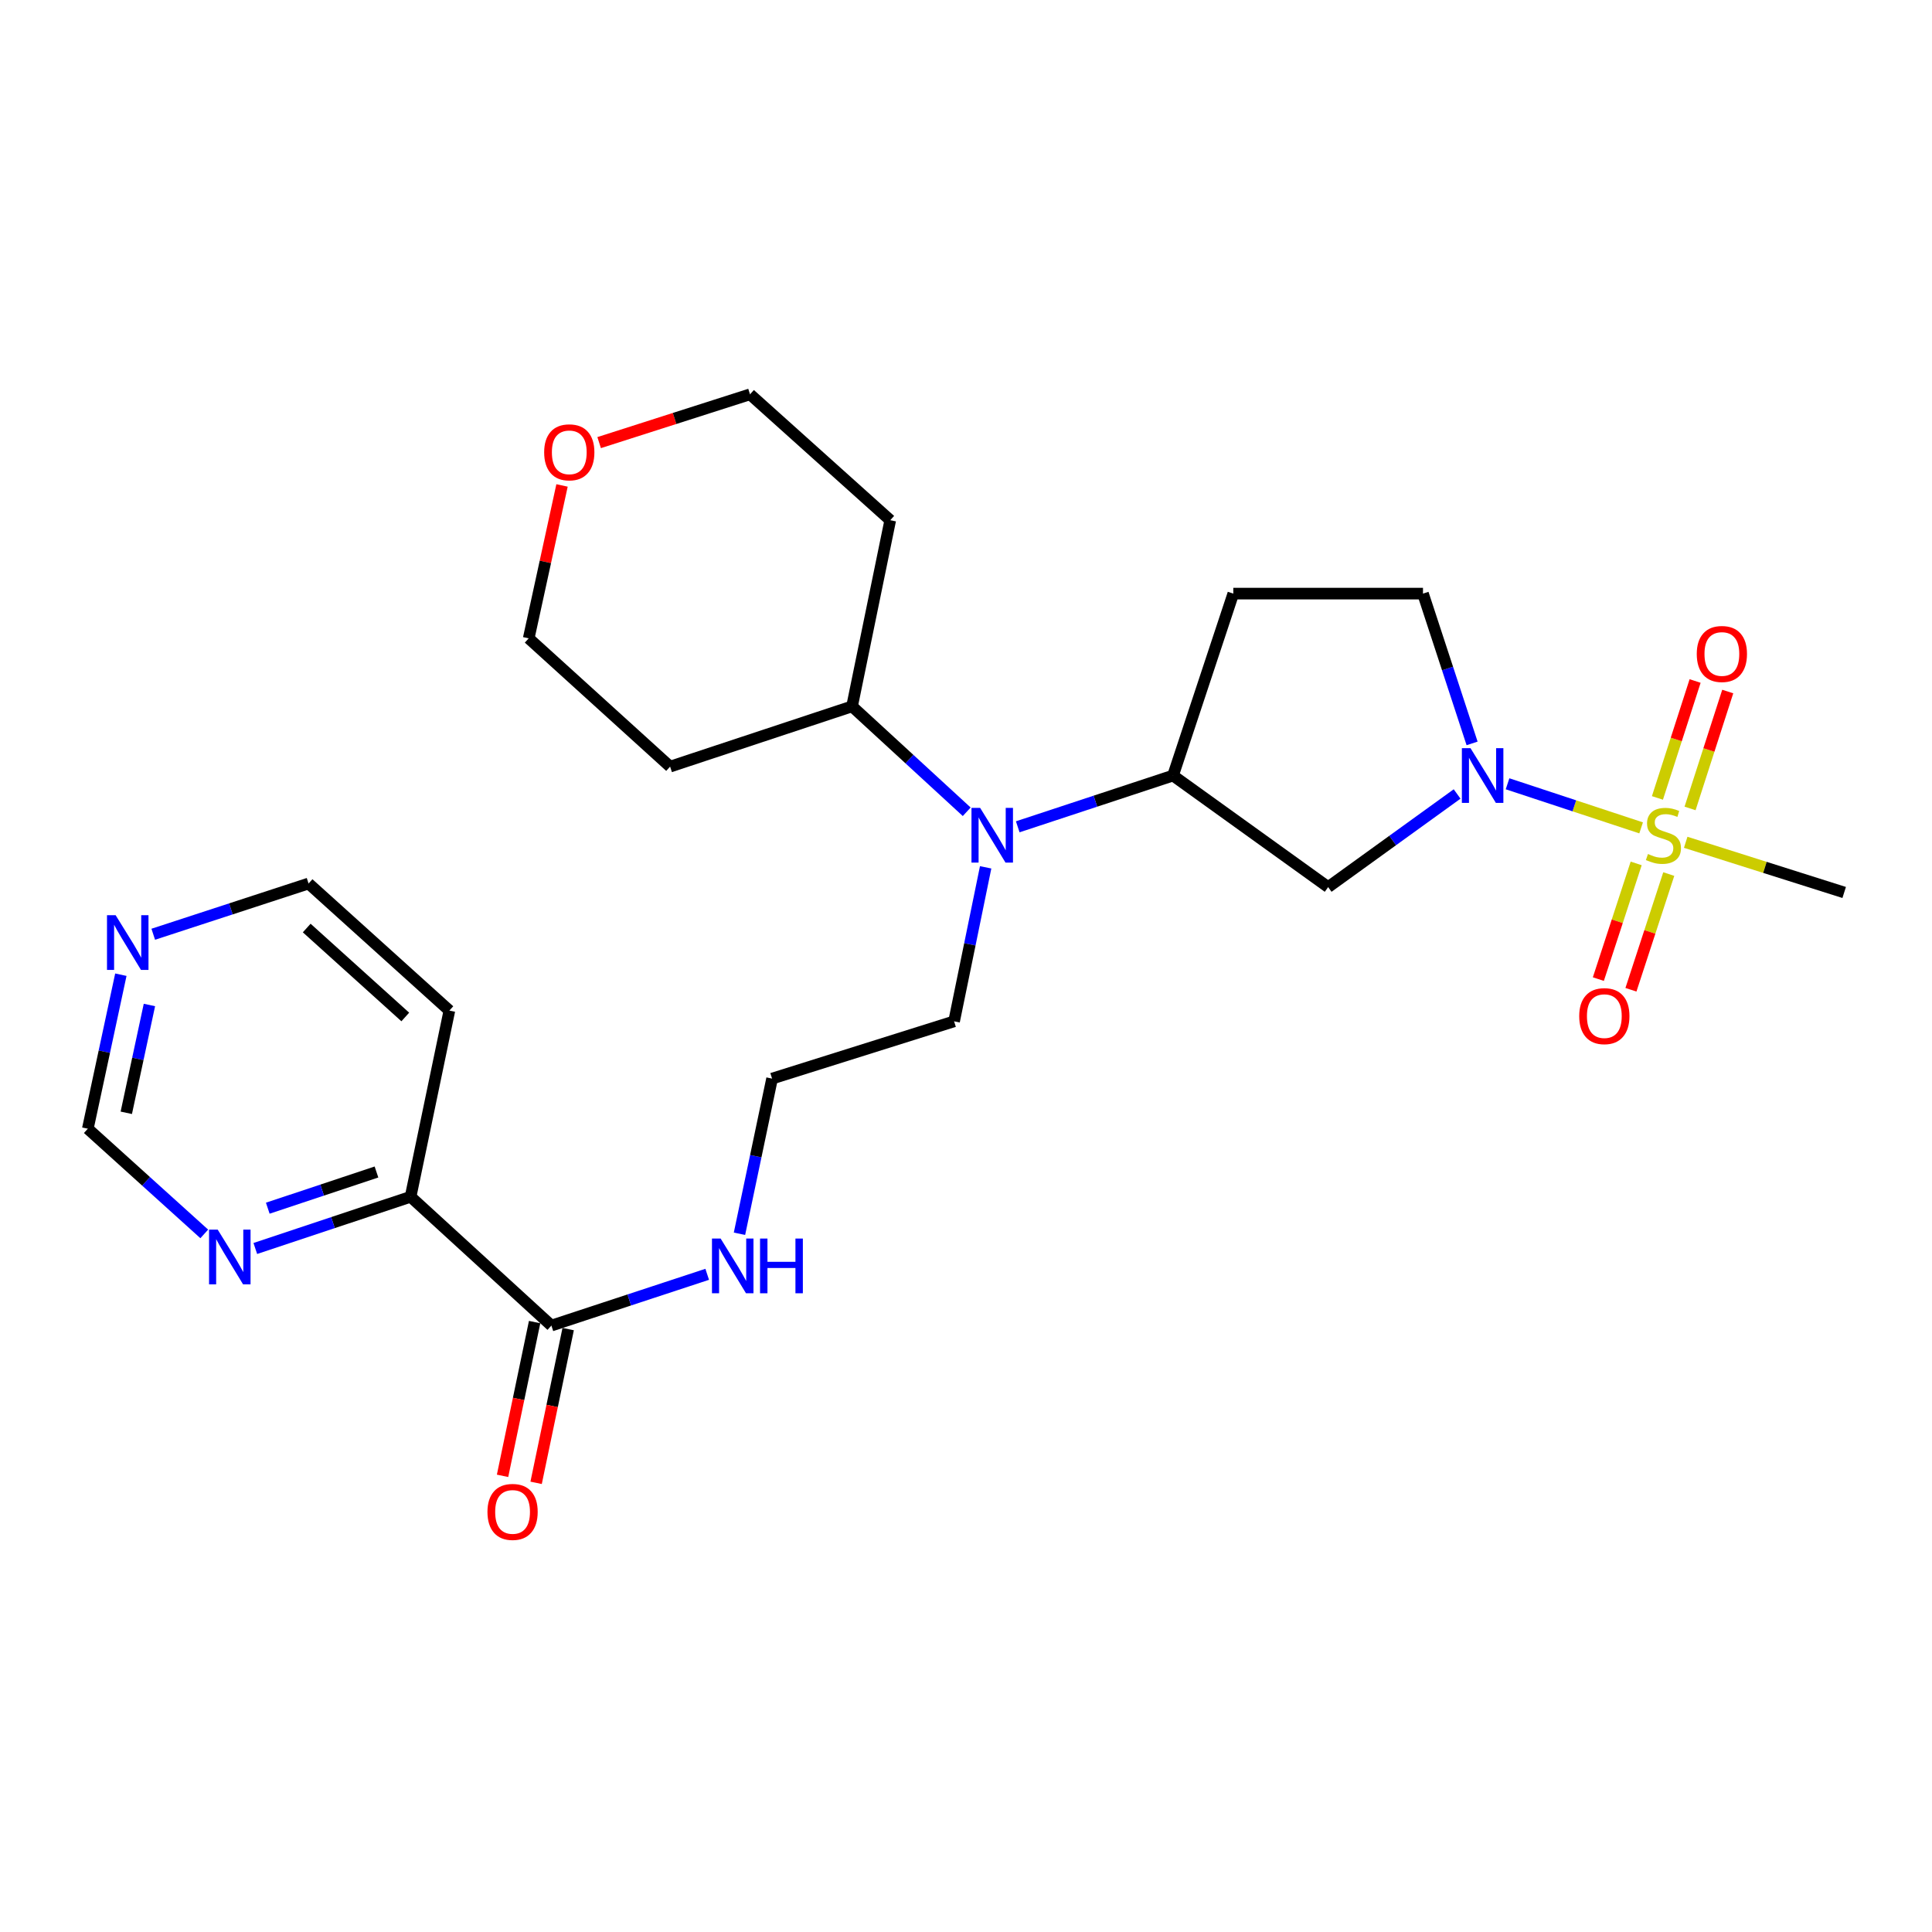 <?xml version='1.0' encoding='iso-8859-1'?>
<svg version='1.1' baseProfile='full'
              xmlns='http://www.w3.org/2000/svg'
                      xmlns:rdkit='http://www.rdkit.org/xml'
                      xmlns:xlink='http://www.w3.org/1999/xlink'
                  xml:space='preserve'
width='1000px' height='1000px' viewBox='0 0 1000 1000'>
<!-- END OF HEADER -->
<rect style='opacity:1.0;fill:#FFFFFF;stroke:none' width='1000' height='1000' x='0' y='0'> </rect>
<path class='bond-0' d='M 849.441,428.503 L 814.872,417.093' style='fill:none;fill-rule:evenodd;stroke:#CCCC00;stroke-width:6px;stroke-linecap:butt;stroke-linejoin:miter;stroke-opacity:1' />
<path class='bond-0' d='M 814.872,417.093 L 780.303,405.683' style='fill:none;fill-rule:evenodd;stroke:#0000FF;stroke-width:6px;stroke-linecap:butt;stroke-linejoin:miter;stroke-opacity:1' />
<path class='bond-5' d='M 846.882,446.897 L 837.093,476.84' style='fill:none;fill-rule:evenodd;stroke:#CCCC00;stroke-width:6px;stroke-linecap:butt;stroke-linejoin:miter;stroke-opacity:1' />
<path class='bond-5' d='M 837.093,476.84 L 827.305,506.783' style='fill:none;fill-rule:evenodd;stroke:#FF0000;stroke-width:6px;stroke-linecap:butt;stroke-linejoin:miter;stroke-opacity:1' />
<path class='bond-5' d='M 863.749,452.411 L 853.961,482.354' style='fill:none;fill-rule:evenodd;stroke:#CCCC00;stroke-width:6px;stroke-linecap:butt;stroke-linejoin:miter;stroke-opacity:1' />
<path class='bond-5' d='M 853.961,482.354 L 844.172,512.297' style='fill:none;fill-rule:evenodd;stroke:#FF0000;stroke-width:6px;stroke-linecap:butt;stroke-linejoin:miter;stroke-opacity:1' />
<path class='bond-6' d='M 874.774,418.449 L 884.525,388.189' style='fill:none;fill-rule:evenodd;stroke:#CCCC00;stroke-width:6px;stroke-linecap:butt;stroke-linejoin:miter;stroke-opacity:1' />
<path class='bond-6' d='M 884.525,388.189 L 894.276,357.929' style='fill:none;fill-rule:evenodd;stroke:#FF0000;stroke-width:6px;stroke-linecap:butt;stroke-linejoin:miter;stroke-opacity:1' />
<path class='bond-6' d='M 857.884,413.006 L 867.635,382.746' style='fill:none;fill-rule:evenodd;stroke:#CCCC00;stroke-width:6px;stroke-linecap:butt;stroke-linejoin:miter;stroke-opacity:1' />
<path class='bond-6' d='M 867.635,382.746 L 877.385,352.486' style='fill:none;fill-rule:evenodd;stroke:#FF0000;stroke-width:6px;stroke-linecap:butt;stroke-linejoin:miter;stroke-opacity:1' />
<path class='bond-17' d='M 872.518,435.966 L 913.532,448.953' style='fill:none;fill-rule:evenodd;stroke:#CCCC00;stroke-width:6px;stroke-linecap:butt;stroke-linejoin:miter;stroke-opacity:1' />
<path class='bond-17' d='M 913.532,448.953 L 954.545,461.94' style='fill:none;fill-rule:evenodd;stroke:#000000;stroke-width:6px;stroke-linecap:butt;stroke-linejoin:miter;stroke-opacity:1' />
<path class='bond-1' d='M 754.198,410.961 L 720.823,435.06' style='fill:none;fill-rule:evenodd;stroke:#0000FF;stroke-width:6px;stroke-linecap:butt;stroke-linejoin:miter;stroke-opacity:1' />
<path class='bond-1' d='M 720.823,435.06 L 687.448,459.159' style='fill:none;fill-rule:evenodd;stroke:#000000;stroke-width:6px;stroke-linecap:butt;stroke-linejoin:miter;stroke-opacity:1' />
<path class='bond-8' d='M 761.95,384.788 L 749.243,346.021' style='fill:none;fill-rule:evenodd;stroke:#0000FF;stroke-width:6px;stroke-linecap:butt;stroke-linejoin:miter;stroke-opacity:1' />
<path class='bond-8' d='M 749.243,346.021 L 736.535,307.253' style='fill:none;fill-rule:evenodd;stroke:#000000;stroke-width:6px;stroke-linecap:butt;stroke-linejoin:miter;stroke-opacity:1' />
<path class='bond-2' d='M 687.448,459.159 L 607.157,401.426' style='fill:none;fill-rule:evenodd;stroke:#000000;stroke-width:6px;stroke-linecap:butt;stroke-linejoin:miter;stroke-opacity:1' />
<path class='bond-3' d='M 607.157,401.426 L 566.968,414.69' style='fill:none;fill-rule:evenodd;stroke:#000000;stroke-width:6px;stroke-linecap:butt;stroke-linejoin:miter;stroke-opacity:1' />
<path class='bond-3' d='M 566.968,414.69 L 526.779,427.955' style='fill:none;fill-rule:evenodd;stroke:#0000FF;stroke-width:6px;stroke-linecap:butt;stroke-linejoin:miter;stroke-opacity:1' />
<path class='bond-26' d='M 607.157,401.426 L 638.35,307.253' style='fill:none;fill-rule:evenodd;stroke:#000000;stroke-width:6px;stroke-linecap:butt;stroke-linejoin:miter;stroke-opacity:1' />
<path class='bond-12' d='M 500.372,420.174 L 470.698,392.891' style='fill:none;fill-rule:evenodd;stroke:#0000FF;stroke-width:6px;stroke-linecap:butt;stroke-linejoin:miter;stroke-opacity:1' />
<path class='bond-12' d='M 470.698,392.891 L 441.024,365.608' style='fill:none;fill-rule:evenodd;stroke:#000000;stroke-width:6px;stroke-linecap:butt;stroke-linejoin:miter;stroke-opacity:1' />
<path class='bond-22' d='M 510.171,448.932 L 502.004,488.788' style='fill:none;fill-rule:evenodd;stroke:#0000FF;stroke-width:6px;stroke-linecap:butt;stroke-linejoin:miter;stroke-opacity:1' />
<path class='bond-22' d='M 502.004,488.788 L 493.838,528.645' style='fill:none;fill-rule:evenodd;stroke:#000000;stroke-width:6px;stroke-linecap:butt;stroke-linejoin:miter;stroke-opacity:1' />
<path class='bond-4' d='M 285.401,686.122 L 325.724,672.851' style='fill:none;fill-rule:evenodd;stroke:#000000;stroke-width:6px;stroke-linecap:butt;stroke-linejoin:miter;stroke-opacity:1' />
<path class='bond-4' d='M 325.724,672.851 L 366.048,659.581' style='fill:none;fill-rule:evenodd;stroke:#0000FF;stroke-width:6px;stroke-linecap:butt;stroke-linejoin:miter;stroke-opacity:1' />
<path class='bond-9' d='M 285.401,686.122 L 212.524,619.446' style='fill:none;fill-rule:evenodd;stroke:#000000;stroke-width:6px;stroke-linecap:butt;stroke-linejoin:miter;stroke-opacity:1' />
<path class='bond-13' d='M 276.715,684.31 L 268.418,724.1' style='fill:none;fill-rule:evenodd;stroke:#000000;stroke-width:6px;stroke-linecap:butt;stroke-linejoin:miter;stroke-opacity:1' />
<path class='bond-13' d='M 268.418,724.1 L 260.121,763.891' style='fill:none;fill-rule:evenodd;stroke:#FF0000;stroke-width:6px;stroke-linecap:butt;stroke-linejoin:miter;stroke-opacity:1' />
<path class='bond-13' d='M 294.087,687.933 L 285.79,727.723' style='fill:none;fill-rule:evenodd;stroke:#000000;stroke-width:6px;stroke-linecap:butt;stroke-linejoin:miter;stroke-opacity:1' />
<path class='bond-13' d='M 285.79,727.723 L 277.494,767.513' style='fill:none;fill-rule:evenodd;stroke:#FF0000;stroke-width:6px;stroke-linecap:butt;stroke-linejoin:miter;stroke-opacity:1' />
<path class='bond-7' d='M 638.35,307.253 L 736.535,307.253' style='fill:none;fill-rule:evenodd;stroke:#000000;stroke-width:6px;stroke-linecap:butt;stroke-linejoin:miter;stroke-opacity:1' />
<path class='bond-10' d='M 212.524,619.446 L 172.336,632.829' style='fill:none;fill-rule:evenodd;stroke:#000000;stroke-width:6px;stroke-linecap:butt;stroke-linejoin:miter;stroke-opacity:1' />
<path class='bond-10' d='M 172.336,632.829 L 132.149,646.212' style='fill:none;fill-rule:evenodd;stroke:#0000FF;stroke-width:6px;stroke-linecap:butt;stroke-linejoin:miter;stroke-opacity:1' />
<path class='bond-10' d='M 194.861,606.624 L 166.729,615.992' style='fill:none;fill-rule:evenodd;stroke:#000000;stroke-width:6px;stroke-linecap:butt;stroke-linejoin:miter;stroke-opacity:1' />
<path class='bond-10' d='M 166.729,615.992 L 138.598,625.36' style='fill:none;fill-rule:evenodd;stroke:#0000FF;stroke-width:6px;stroke-linecap:butt;stroke-linejoin:miter;stroke-opacity:1' />
<path class='bond-18' d='M 212.524,619.446 L 232.597,523.075' style='fill:none;fill-rule:evenodd;stroke:#000000;stroke-width:6px;stroke-linecap:butt;stroke-linejoin:miter;stroke-opacity:1' />
<path class='bond-14' d='M 105.727,638.67 L 75.591,611.445' style='fill:none;fill-rule:evenodd;stroke:#0000FF;stroke-width:6px;stroke-linecap:butt;stroke-linejoin:miter;stroke-opacity:1' />
<path class='bond-14' d='M 75.591,611.445 L 45.455,584.22' style='fill:none;fill-rule:evenodd;stroke:#000000;stroke-width:6px;stroke-linecap:butt;stroke-linejoin:miter;stroke-opacity:1' />
<path class='bond-11' d='M 79.32,483.566 L 119.515,470.436' style='fill:none;fill-rule:evenodd;stroke:#0000FF;stroke-width:6px;stroke-linecap:butt;stroke-linejoin:miter;stroke-opacity:1' />
<path class='bond-11' d='M 119.515,470.436 L 159.71,457.306' style='fill:none;fill-rule:evenodd;stroke:#000000;stroke-width:6px;stroke-linecap:butt;stroke-linejoin:miter;stroke-opacity:1' />
<path class='bond-28' d='M 62.553,504.502 L 54.004,544.361' style='fill:none;fill-rule:evenodd;stroke:#0000FF;stroke-width:6px;stroke-linecap:butt;stroke-linejoin:miter;stroke-opacity:1' />
<path class='bond-28' d='M 54.004,544.361 L 45.455,584.22' style='fill:none;fill-rule:evenodd;stroke:#000000;stroke-width:6px;stroke-linecap:butt;stroke-linejoin:miter;stroke-opacity:1' />
<path class='bond-28' d='M 77.34,520.181 L 71.355,548.082' style='fill:none;fill-rule:evenodd;stroke:#0000FF;stroke-width:6px;stroke-linecap:butt;stroke-linejoin:miter;stroke-opacity:1' />
<path class='bond-28' d='M 71.355,548.082 L 65.371,575.984' style='fill:none;fill-rule:evenodd;stroke:#000000;stroke-width:6px;stroke-linecap:butt;stroke-linejoin:miter;stroke-opacity:1' />
<path class='bond-19' d='M 441.024,365.608 L 346.842,396.802' style='fill:none;fill-rule:evenodd;stroke:#000000;stroke-width:6px;stroke-linecap:butt;stroke-linejoin:miter;stroke-opacity:1' />
<path class='bond-20' d='M 441.024,365.608 L 460.791,269.267' style='fill:none;fill-rule:evenodd;stroke:#000000;stroke-width:6px;stroke-linecap:butt;stroke-linejoin:miter;stroke-opacity:1' />
<path class='bond-15' d='M 382.753,638.597 L 391.19,598.439' style='fill:none;fill-rule:evenodd;stroke:#0000FF;stroke-width:6px;stroke-linecap:butt;stroke-linejoin:miter;stroke-opacity:1' />
<path class='bond-15' d='M 391.19,598.439 L 399.626,558.281' style='fill:none;fill-rule:evenodd;stroke:#000000;stroke-width:6px;stroke-linecap:butt;stroke-linejoin:miter;stroke-opacity:1' />
<path class='bond-16' d='M 310.114,229.094 L 349.162,216.597' style='fill:none;fill-rule:evenodd;stroke:#FF0000;stroke-width:6px;stroke-linecap:butt;stroke-linejoin:miter;stroke-opacity:1' />
<path class='bond-16' d='M 349.162,216.597 L 388.21,204.099' style='fill:none;fill-rule:evenodd;stroke:#000000;stroke-width:6px;stroke-linecap:butt;stroke-linejoin:miter;stroke-opacity:1' />
<path class='bond-27' d='M 290.905,251.266 L 282.282,290.834' style='fill:none;fill-rule:evenodd;stroke:#FF0000;stroke-width:6px;stroke-linecap:butt;stroke-linejoin:miter;stroke-opacity:1' />
<path class='bond-27' d='M 282.282,290.834 L 273.659,330.402' style='fill:none;fill-rule:evenodd;stroke:#000000;stroke-width:6px;stroke-linecap:butt;stroke-linejoin:miter;stroke-opacity:1' />
<path class='bond-23' d='M 232.597,523.075 L 159.71,457.306' style='fill:none;fill-rule:evenodd;stroke:#000000;stroke-width:6px;stroke-linecap:butt;stroke-linejoin:miter;stroke-opacity:1' />
<path class='bond-23' d='M 209.775,526.385 L 158.754,480.346' style='fill:none;fill-rule:evenodd;stroke:#000000;stroke-width:6px;stroke-linecap:butt;stroke-linejoin:miter;stroke-opacity:1' />
<path class='bond-24' d='M 346.842,396.802 L 273.659,330.402' style='fill:none;fill-rule:evenodd;stroke:#000000;stroke-width:6px;stroke-linecap:butt;stroke-linejoin:miter;stroke-opacity:1' />
<path class='bond-25' d='M 460.791,269.267 L 388.21,204.099' style='fill:none;fill-rule:evenodd;stroke:#000000;stroke-width:6px;stroke-linecap:butt;stroke-linejoin:miter;stroke-opacity:1' />
<path class='bond-21' d='M 399.626,558.281 L 493.838,528.645' style='fill:none;fill-rule:evenodd;stroke:#000000;stroke-width:6px;stroke-linecap:butt;stroke-linejoin:miter;stroke-opacity:1' />
<path  class='atom-0' d='M 852.984 442.033
Q 853.304 442.153, 854.624 442.713
Q 855.944 443.273, 857.384 443.633
Q 858.864 443.953, 860.304 443.953
Q 862.984 443.953, 864.544 442.673
Q 866.104 441.353, 866.104 439.073
Q 866.104 437.513, 865.304 436.553
Q 864.544 435.593, 863.344 435.073
Q 862.144 434.553, 860.144 433.953
Q 857.624 433.193, 856.104 432.473
Q 854.624 431.753, 853.544 430.233
Q 852.504 428.713, 852.504 426.153
Q 852.504 422.593, 854.904 420.393
Q 857.344 418.193, 862.144 418.193
Q 865.424 418.193, 869.144 419.753
L 868.224 422.833
Q 864.824 421.433, 862.264 421.433
Q 859.504 421.433, 857.984 422.593
Q 856.464 423.713, 856.504 425.673
Q 856.504 427.193, 857.264 428.113
Q 858.064 429.033, 859.184 429.553
Q 860.344 430.073, 862.264 430.673
Q 864.824 431.473, 866.344 432.273
Q 867.864 433.073, 868.944 434.713
Q 870.064 436.313, 870.064 439.073
Q 870.064 442.993, 867.424 445.113
Q 864.824 447.193, 860.464 447.193
Q 857.944 447.193, 856.024 446.633
Q 854.144 446.113, 851.904 445.193
L 852.984 442.033
' fill='#CCCC00'/>
<path  class='atom-1' d='M 761.143 387.266
L 770.423 402.266
Q 771.343 403.746, 772.823 406.426
Q 774.303 409.106, 774.383 409.266
L 774.383 387.266
L 778.143 387.266
L 778.143 415.586
L 774.263 415.586
L 764.303 399.186
Q 763.143 397.266, 761.903 395.066
Q 760.703 392.866, 760.343 392.186
L 760.343 415.586
L 756.663 415.586
L 756.663 387.266
L 761.143 387.266
' fill='#0000FF'/>
<path  class='atom-4' d='M 507.316 418.153
L 516.596 433.153
Q 517.516 434.633, 518.996 437.313
Q 520.476 439.993, 520.556 440.153
L 520.556 418.153
L 524.316 418.153
L 524.316 446.473
L 520.436 446.473
L 510.476 430.073
Q 509.316 428.153, 508.076 425.953
Q 506.876 423.753, 506.516 423.073
L 506.516 446.473
L 502.836 446.473
L 502.836 418.153
L 507.316 418.153
' fill='#0000FF'/>
<path  class='atom-6' d='M 817.402 525.945
Q 817.402 519.145, 820.762 515.345
Q 824.122 511.545, 830.402 511.545
Q 836.682 511.545, 840.042 515.345
Q 843.402 519.145, 843.402 525.945
Q 843.402 532.825, 840.002 536.745
Q 836.602 540.625, 830.402 540.625
Q 824.162 540.625, 820.762 536.745
Q 817.402 532.865, 817.402 525.945
M 830.402 537.425
Q 834.722 537.425, 837.042 534.545
Q 839.402 531.625, 839.402 525.945
Q 839.402 520.385, 837.042 517.585
Q 834.722 514.745, 830.402 514.745
Q 826.082 514.745, 823.722 517.545
Q 821.402 520.345, 821.402 525.945
Q 821.402 531.665, 823.722 534.545
Q 826.082 537.425, 830.402 537.425
' fill='#FF0000'/>
<path  class='atom-7' d='M 878.241 338.497
Q 878.241 331.697, 881.601 327.897
Q 884.961 324.097, 891.241 324.097
Q 897.521 324.097, 900.881 327.897
Q 904.241 331.697, 904.241 338.497
Q 904.241 345.377, 900.841 349.297
Q 897.441 353.177, 891.241 353.177
Q 885.001 353.177, 881.601 349.297
Q 878.241 345.417, 878.241 338.497
M 891.241 349.977
Q 895.561 349.977, 897.881 347.097
Q 900.241 344.177, 900.241 338.497
Q 900.241 332.937, 897.881 330.137
Q 895.561 327.297, 891.241 327.297
Q 886.921 327.297, 884.561 330.097
Q 882.241 332.897, 882.241 338.497
Q 882.241 344.217, 884.561 347.097
Q 886.921 349.977, 891.241 349.977
' fill='#FF0000'/>
<path  class='atom-11' d='M 112.683 636.45
L 121.963 651.45
Q 122.883 652.93, 124.363 655.61
Q 125.843 658.29, 125.923 658.45
L 125.923 636.45
L 129.683 636.45
L 129.683 664.77
L 125.803 664.77
L 115.843 648.37
Q 114.683 646.45, 113.443 644.25
Q 112.243 642.05, 111.883 641.37
L 111.883 664.77
L 108.203 664.77
L 108.203 636.45
L 112.683 636.45
' fill='#0000FF'/>
<path  class='atom-12' d='M 59.859 473.718
L 69.139 488.718
Q 70.059 490.198, 71.539 492.878
Q 73.019 495.558, 73.099 495.718
L 73.099 473.718
L 76.859 473.718
L 76.859 502.038
L 72.979 502.038
L 63.019 485.638
Q 61.859 483.718, 60.619 481.518
Q 59.419 479.318, 59.059 478.638
L 59.059 502.038
L 55.379 502.038
L 55.379 473.718
L 59.859 473.718
' fill='#0000FF'/>
<path  class='atom-14' d='M 252.308 782.563
Q 252.308 775.763, 255.668 771.963
Q 259.028 768.163, 265.308 768.163
Q 271.588 768.163, 274.948 771.963
Q 278.308 775.763, 278.308 782.563
Q 278.308 789.443, 274.908 793.363
Q 271.508 797.243, 265.308 797.243
Q 259.068 797.243, 255.668 793.363
Q 252.308 789.483, 252.308 782.563
M 265.308 794.043
Q 269.628 794.043, 271.948 791.163
Q 274.308 788.243, 274.308 782.563
Q 274.308 777.003, 271.948 774.203
Q 269.628 771.363, 265.308 771.363
Q 260.988 771.363, 258.628 774.163
Q 256.308 776.963, 256.308 782.563
Q 256.308 788.283, 258.628 791.163
Q 260.988 794.043, 265.308 794.043
' fill='#FF0000'/>
<path  class='atom-16' d='M 372.998 641.074
L 382.278 656.074
Q 383.198 657.554, 384.678 660.234
Q 386.158 662.914, 386.238 663.074
L 386.238 641.074
L 389.998 641.074
L 389.998 669.394
L 386.118 669.394
L 376.158 652.994
Q 374.998 651.074, 373.758 648.874
Q 372.558 646.674, 372.198 645.994
L 372.198 669.394
L 368.518 669.394
L 368.518 641.074
L 372.998 641.074
' fill='#0000FF'/>
<path  class='atom-16' d='M 393.398 641.074
L 397.238 641.074
L 397.238 653.114
L 411.718 653.114
L 411.718 641.074
L 415.558 641.074
L 415.558 669.394
L 411.718 669.394
L 411.718 656.314
L 397.238 656.314
L 397.238 669.394
L 393.398 669.394
L 393.398 641.074
' fill='#0000FF'/>
<path  class='atom-17' d='M 281.658 234.121
Q 281.658 227.321, 285.018 223.521
Q 288.378 219.721, 294.658 219.721
Q 300.938 219.721, 304.298 223.521
Q 307.658 227.321, 307.658 234.121
Q 307.658 241.001, 304.258 244.921
Q 300.858 248.801, 294.658 248.801
Q 288.418 248.801, 285.018 244.921
Q 281.658 241.041, 281.658 234.121
M 294.658 245.601
Q 298.978 245.601, 301.298 242.721
Q 303.658 239.801, 303.658 234.121
Q 303.658 228.561, 301.298 225.761
Q 298.978 222.921, 294.658 222.921
Q 290.338 222.921, 287.978 225.721
Q 285.658 228.521, 285.658 234.121
Q 285.658 239.841, 287.978 242.721
Q 290.338 245.601, 294.658 245.601
' fill='#FF0000'/>
</svg>

